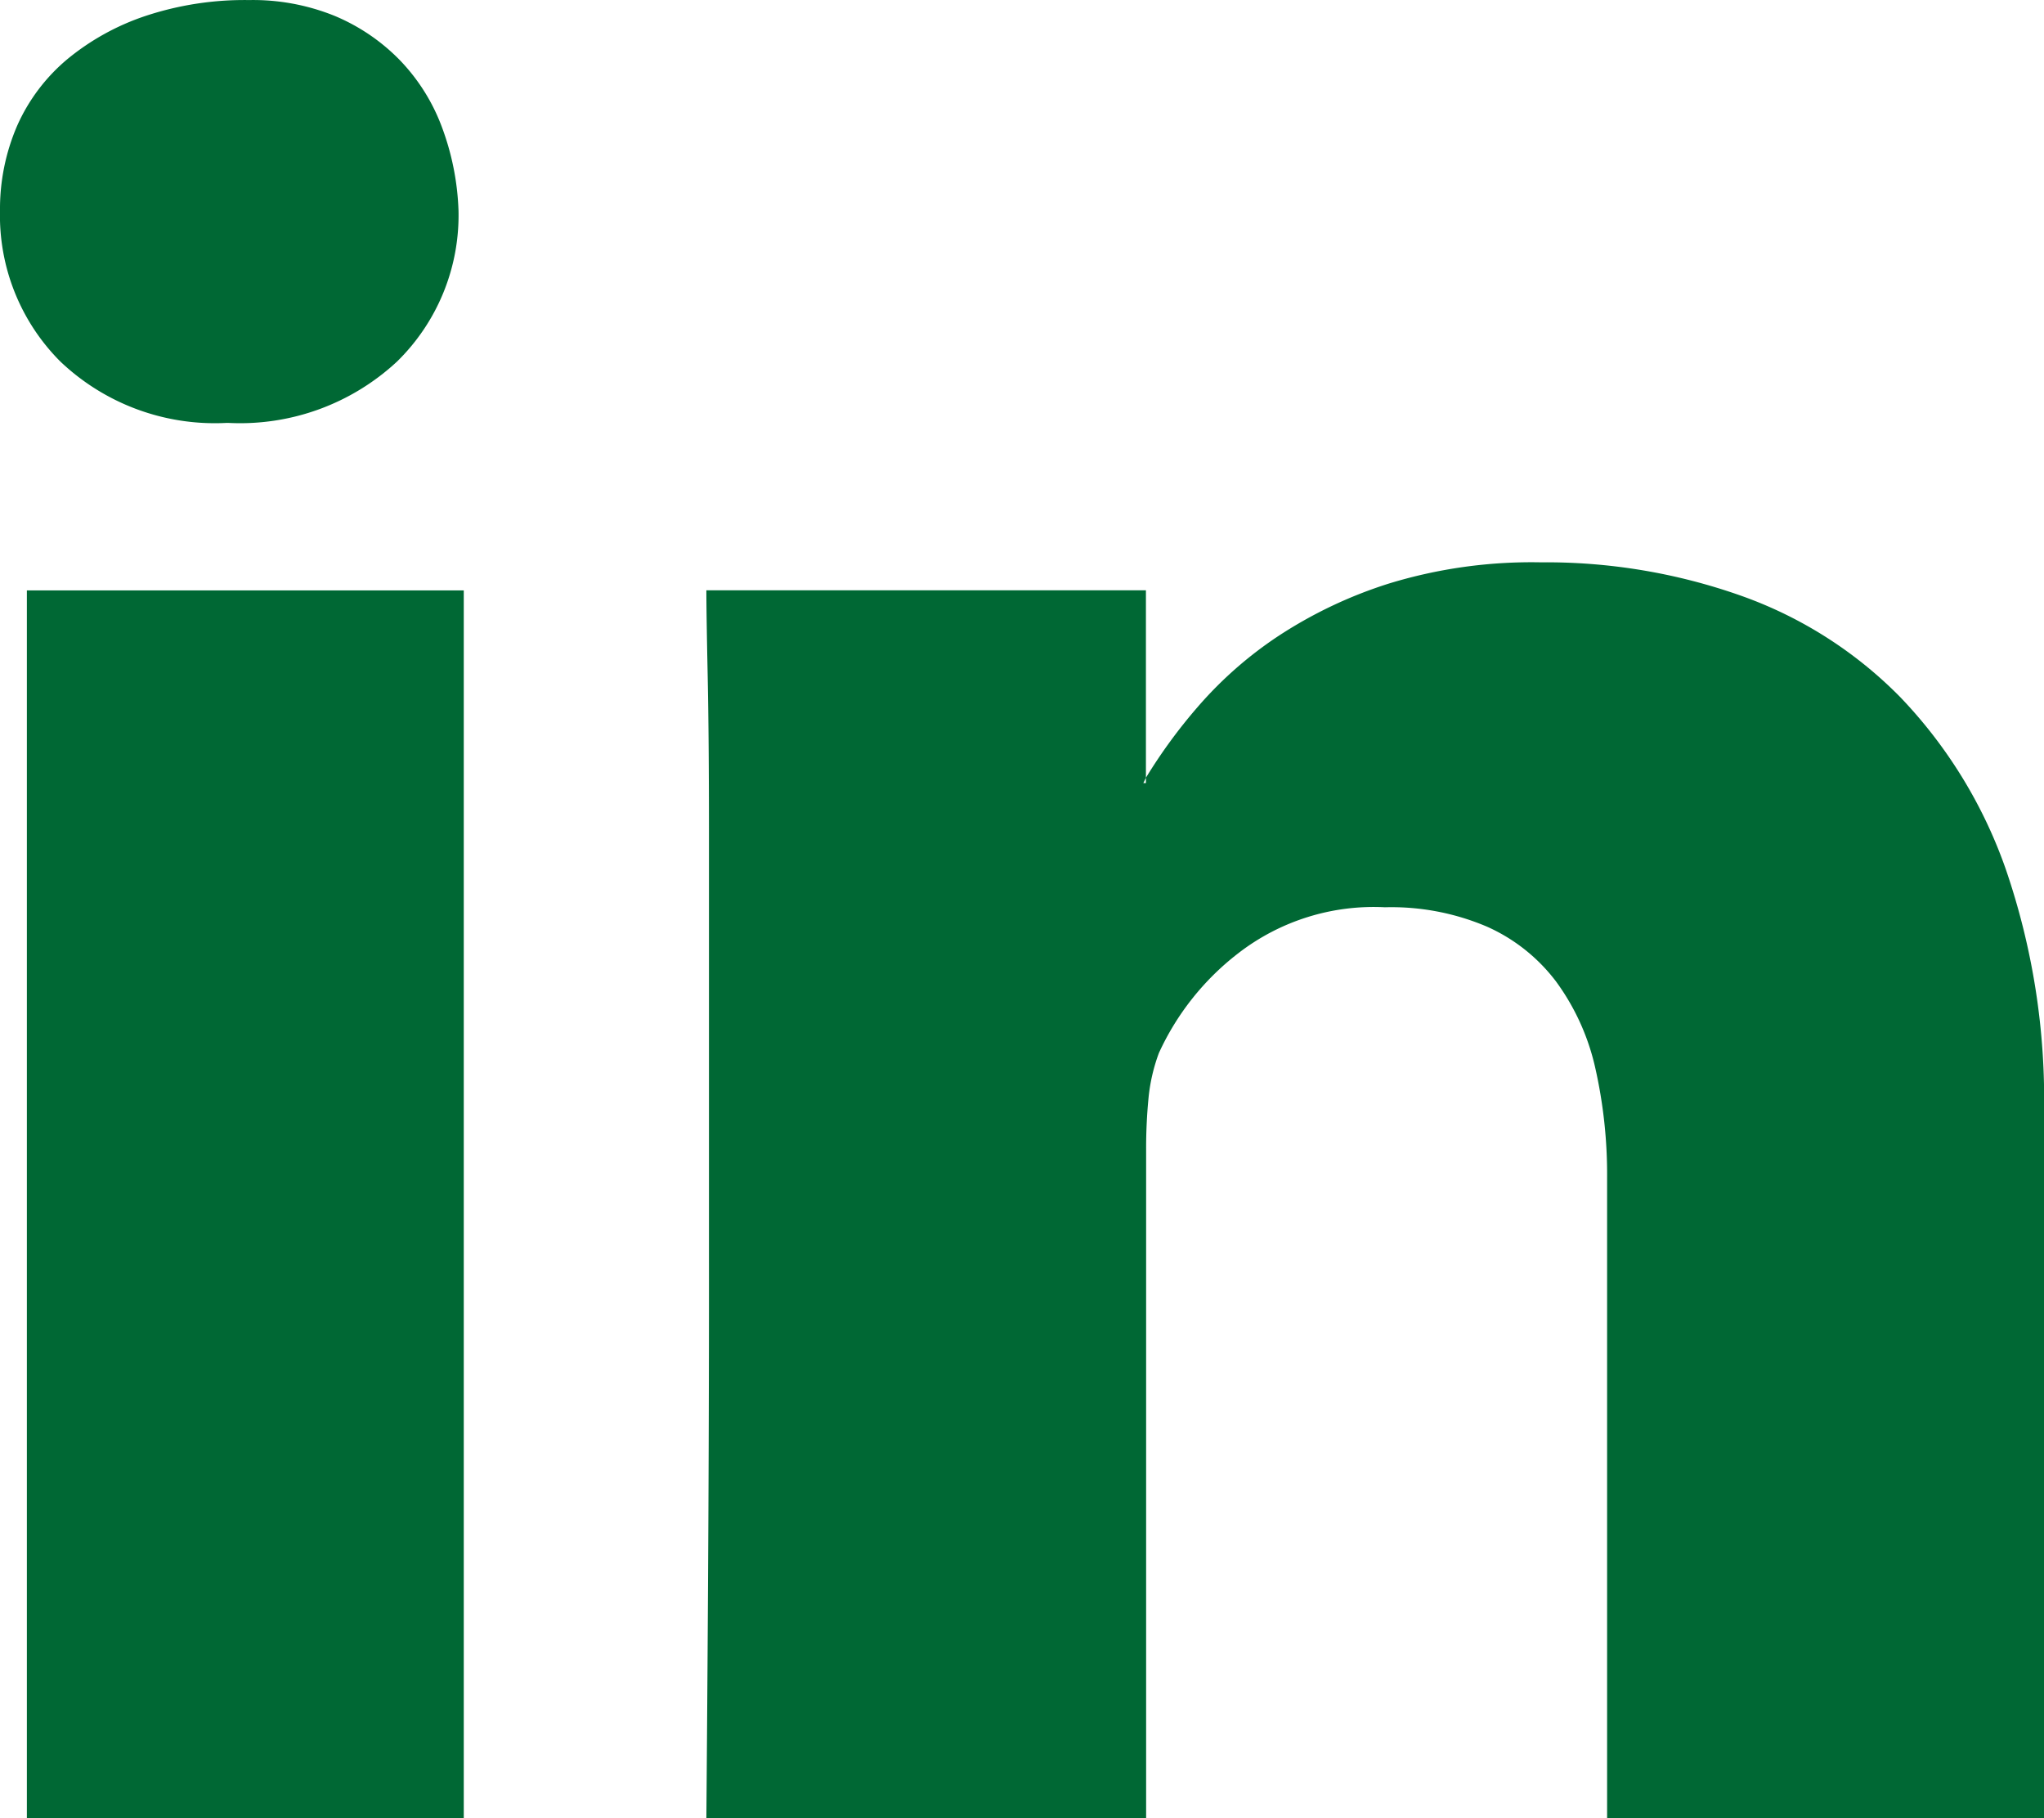 <svg xmlns="http://www.w3.org/2000/svg" width="31.486" height="28" viewBox="0 0 31.486 28"><path d="M0 3.244a3.234 3.234 0 0 1 .264-1.307 2.836 2.836 0 0 1 .77-1.023A3.766 3.766 0 0 1 2.243.245 4.852 4.852 0 0 1 3.837.001a3.352 3.352 0 0 1 1.319.244 3.035 3.035 0 0 1 1 .678 2.973 2.973 0 0 1 .647 1.023 4.057 4.057 0 0 1 .26 1.3 3.151 3.151 0 0 1-.947 2.322 3.55 3.55 0 0 1-2.595.945h-.034A3.455 3.455 0 0 1 .93 5.568 3.181 3.181 0 0 1 0 3.244zM.414 28V9.092h6.73V28zm10.467 0q.02-2.421.031-4.606t.009-4.189V12.79q0-1.417-.02-2.391t-.02-1.308h6.771v2.886l-.04.083h.04v-.083a8.106 8.106 0 0 1 .806-1.1 6.069 6.069 0 0 1 1.22-1.073 6.865 6.865 0 0 1 1.722-.819 7.508 7.508 0 0 1 2.333-.325 9 9 0 0 1 3.083.513 6.47 6.47 0 0 1 2.456 1.563 7.321 7.321 0 0 1 1.625 2.649 10.913 10.913 0 0 1 .589 3.777v10.841h-6.73v-9.865a7.439 7.439 0 0 0-.186-1.708 3.57 3.57 0 0 0-.6-1.314 2.719 2.719 0 0 0-1.061-.844 3.756 3.756 0 0 0-1.576-.3 3.41 3.41 0 0 0-2.261.71 4.085 4.085 0 0 0-1.22 1.534 2.744 2.744 0 0 0-.159.683 7.981 7.981 0 0 0-.038.795v10.308z" fill="#006834"/></svg>